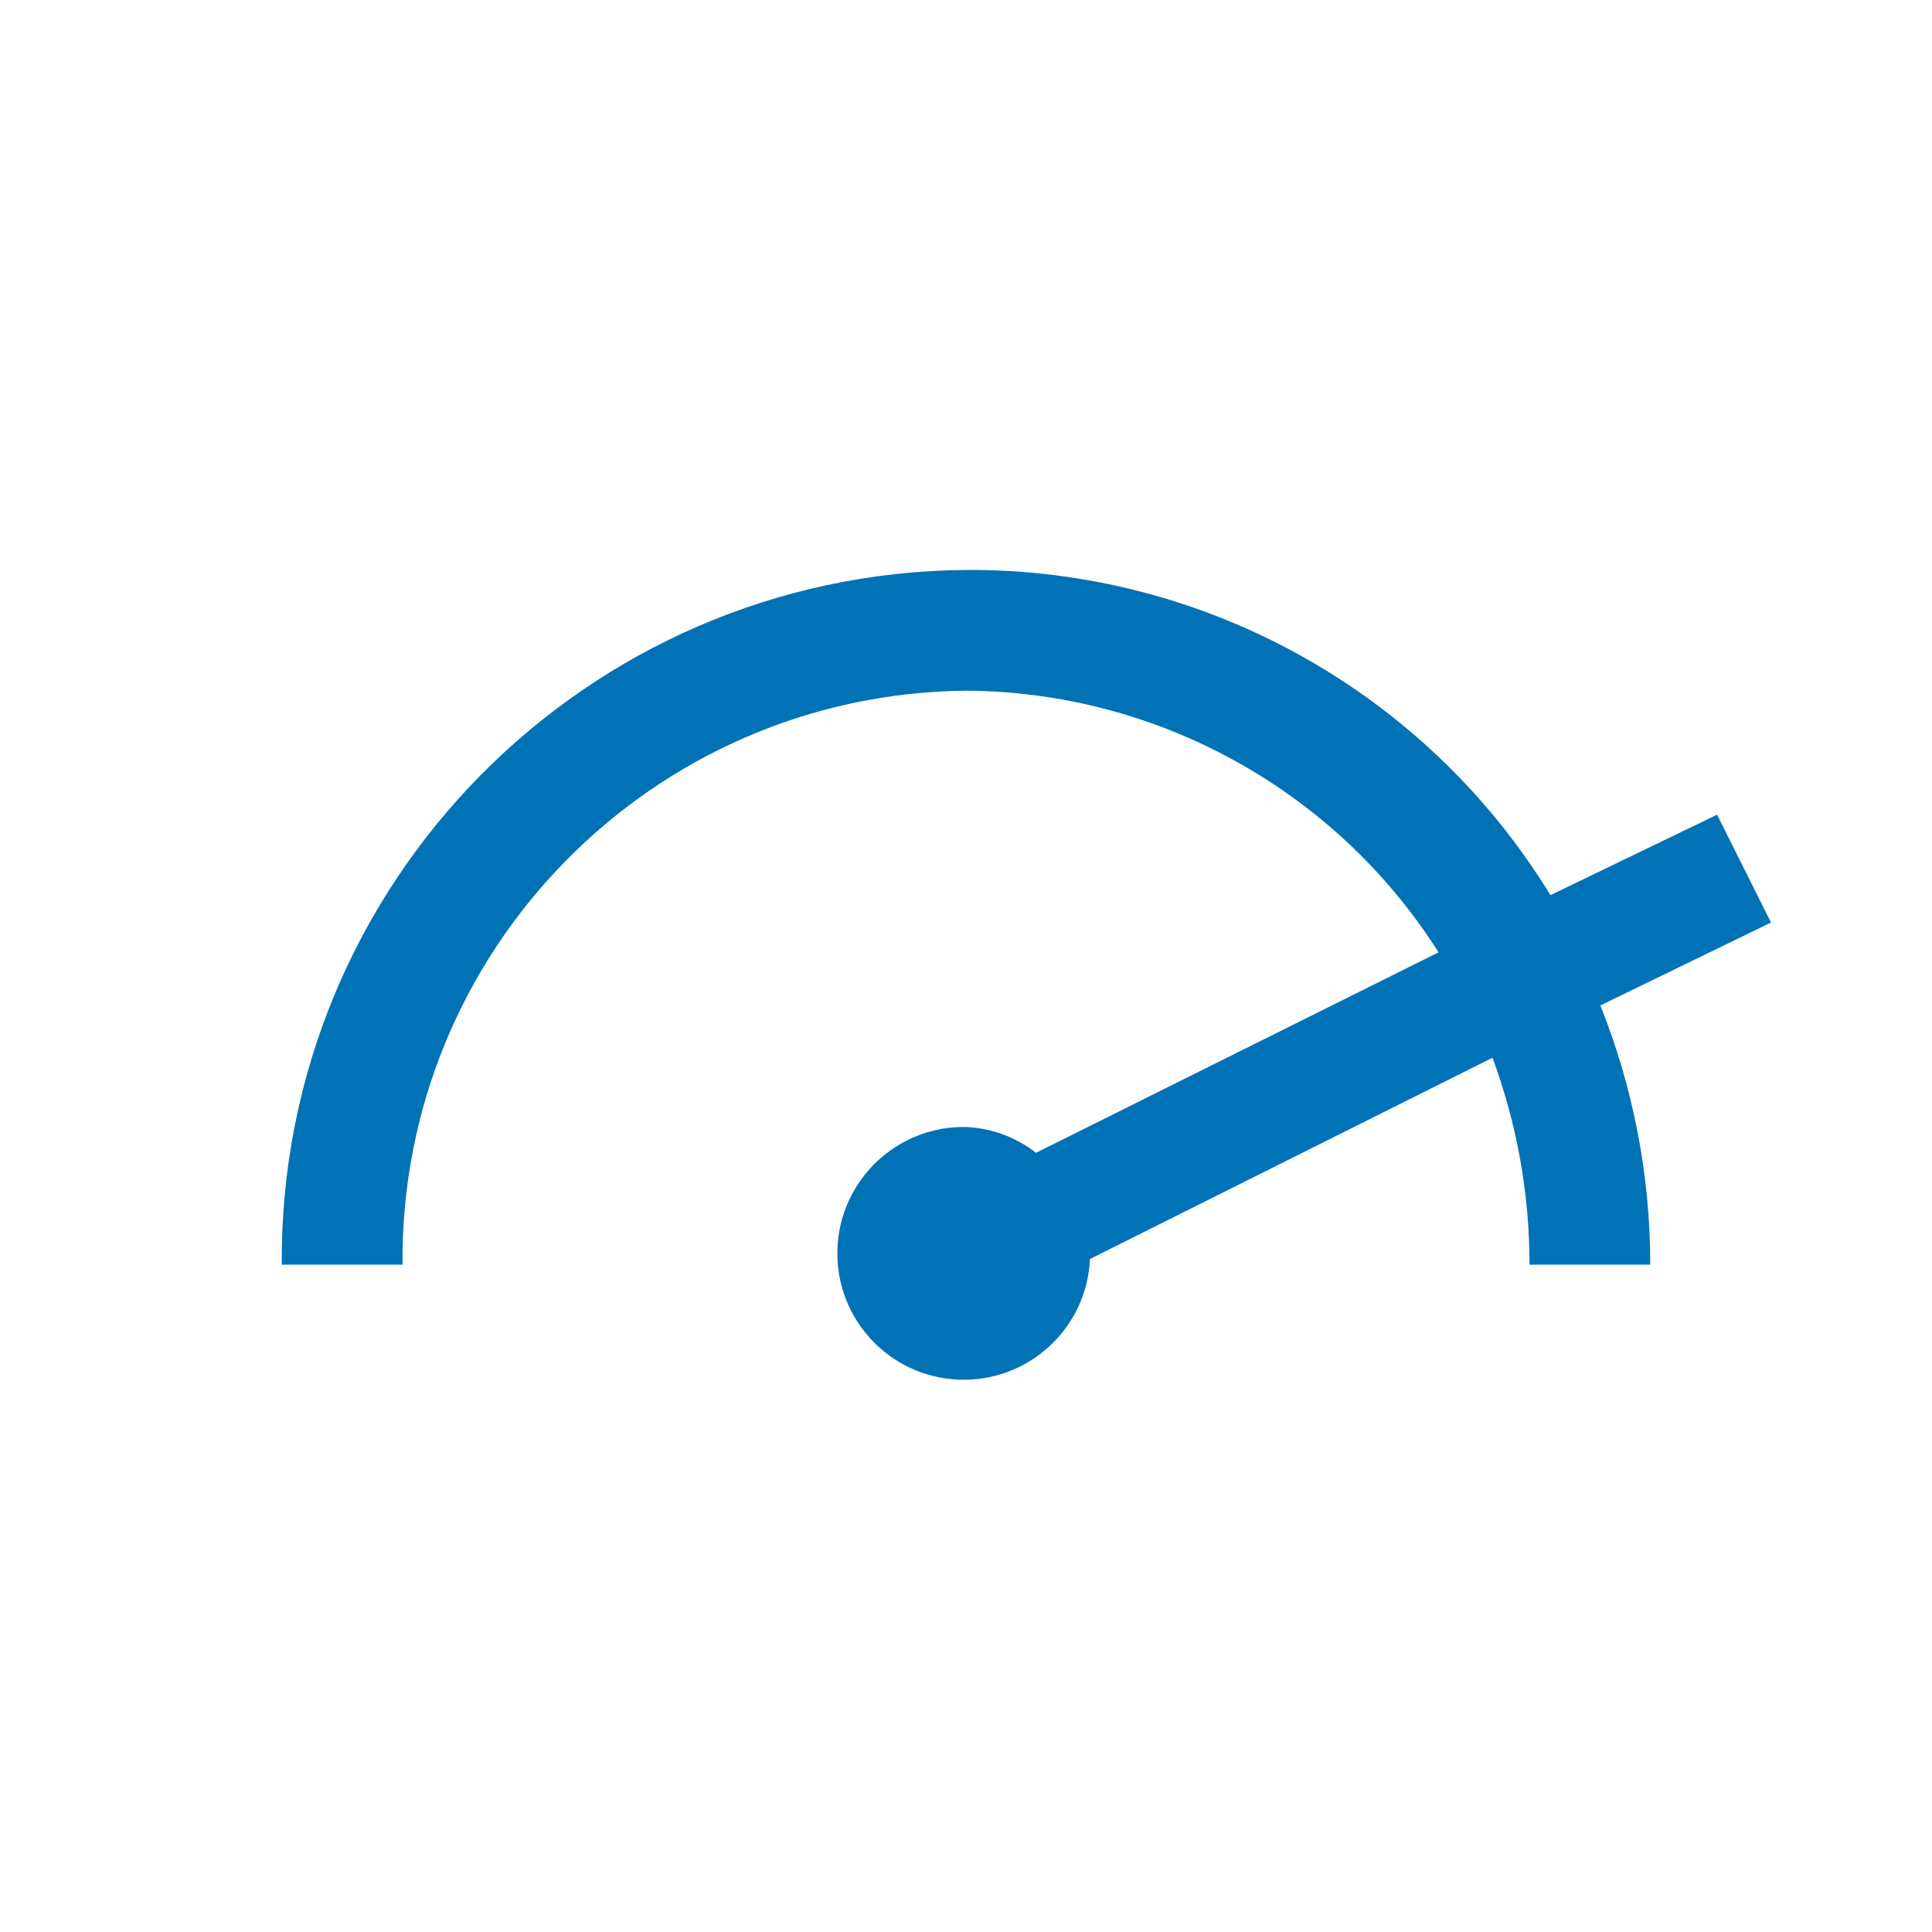 <svg width="88" height="88" viewBox="0 0 88 88" fill="none" xmlns="http://www.w3.org/2000/svg">
<path d="M80.667 42.02L78.21 37.107L70.621 40.773C64.955 31.513 54.856 25.893 44.001 25.96C26.66 26.101 12.712 40.263 12.834 57.603H18.334C18.212 43.3 29.698 31.601 44.001 31.46C52.735 31.511 60.844 36.001 65.524 43.377L47.191 52.507C46.274 51.795 45.16 51.385 44.001 51.333C40.842 51.276 38.227 53.776 38.142 56.934C38.056 60.092 40.532 62.729 43.69 62.842C46.847 62.955 49.506 60.503 49.647 57.347L67.981 48.18C69.098 51.196 69.669 54.387 69.667 57.603H75.167C75.168 53.559 74.397 49.552 72.894 45.797L80.667 42.02Z" fill="#0272B6"/>
</svg>
